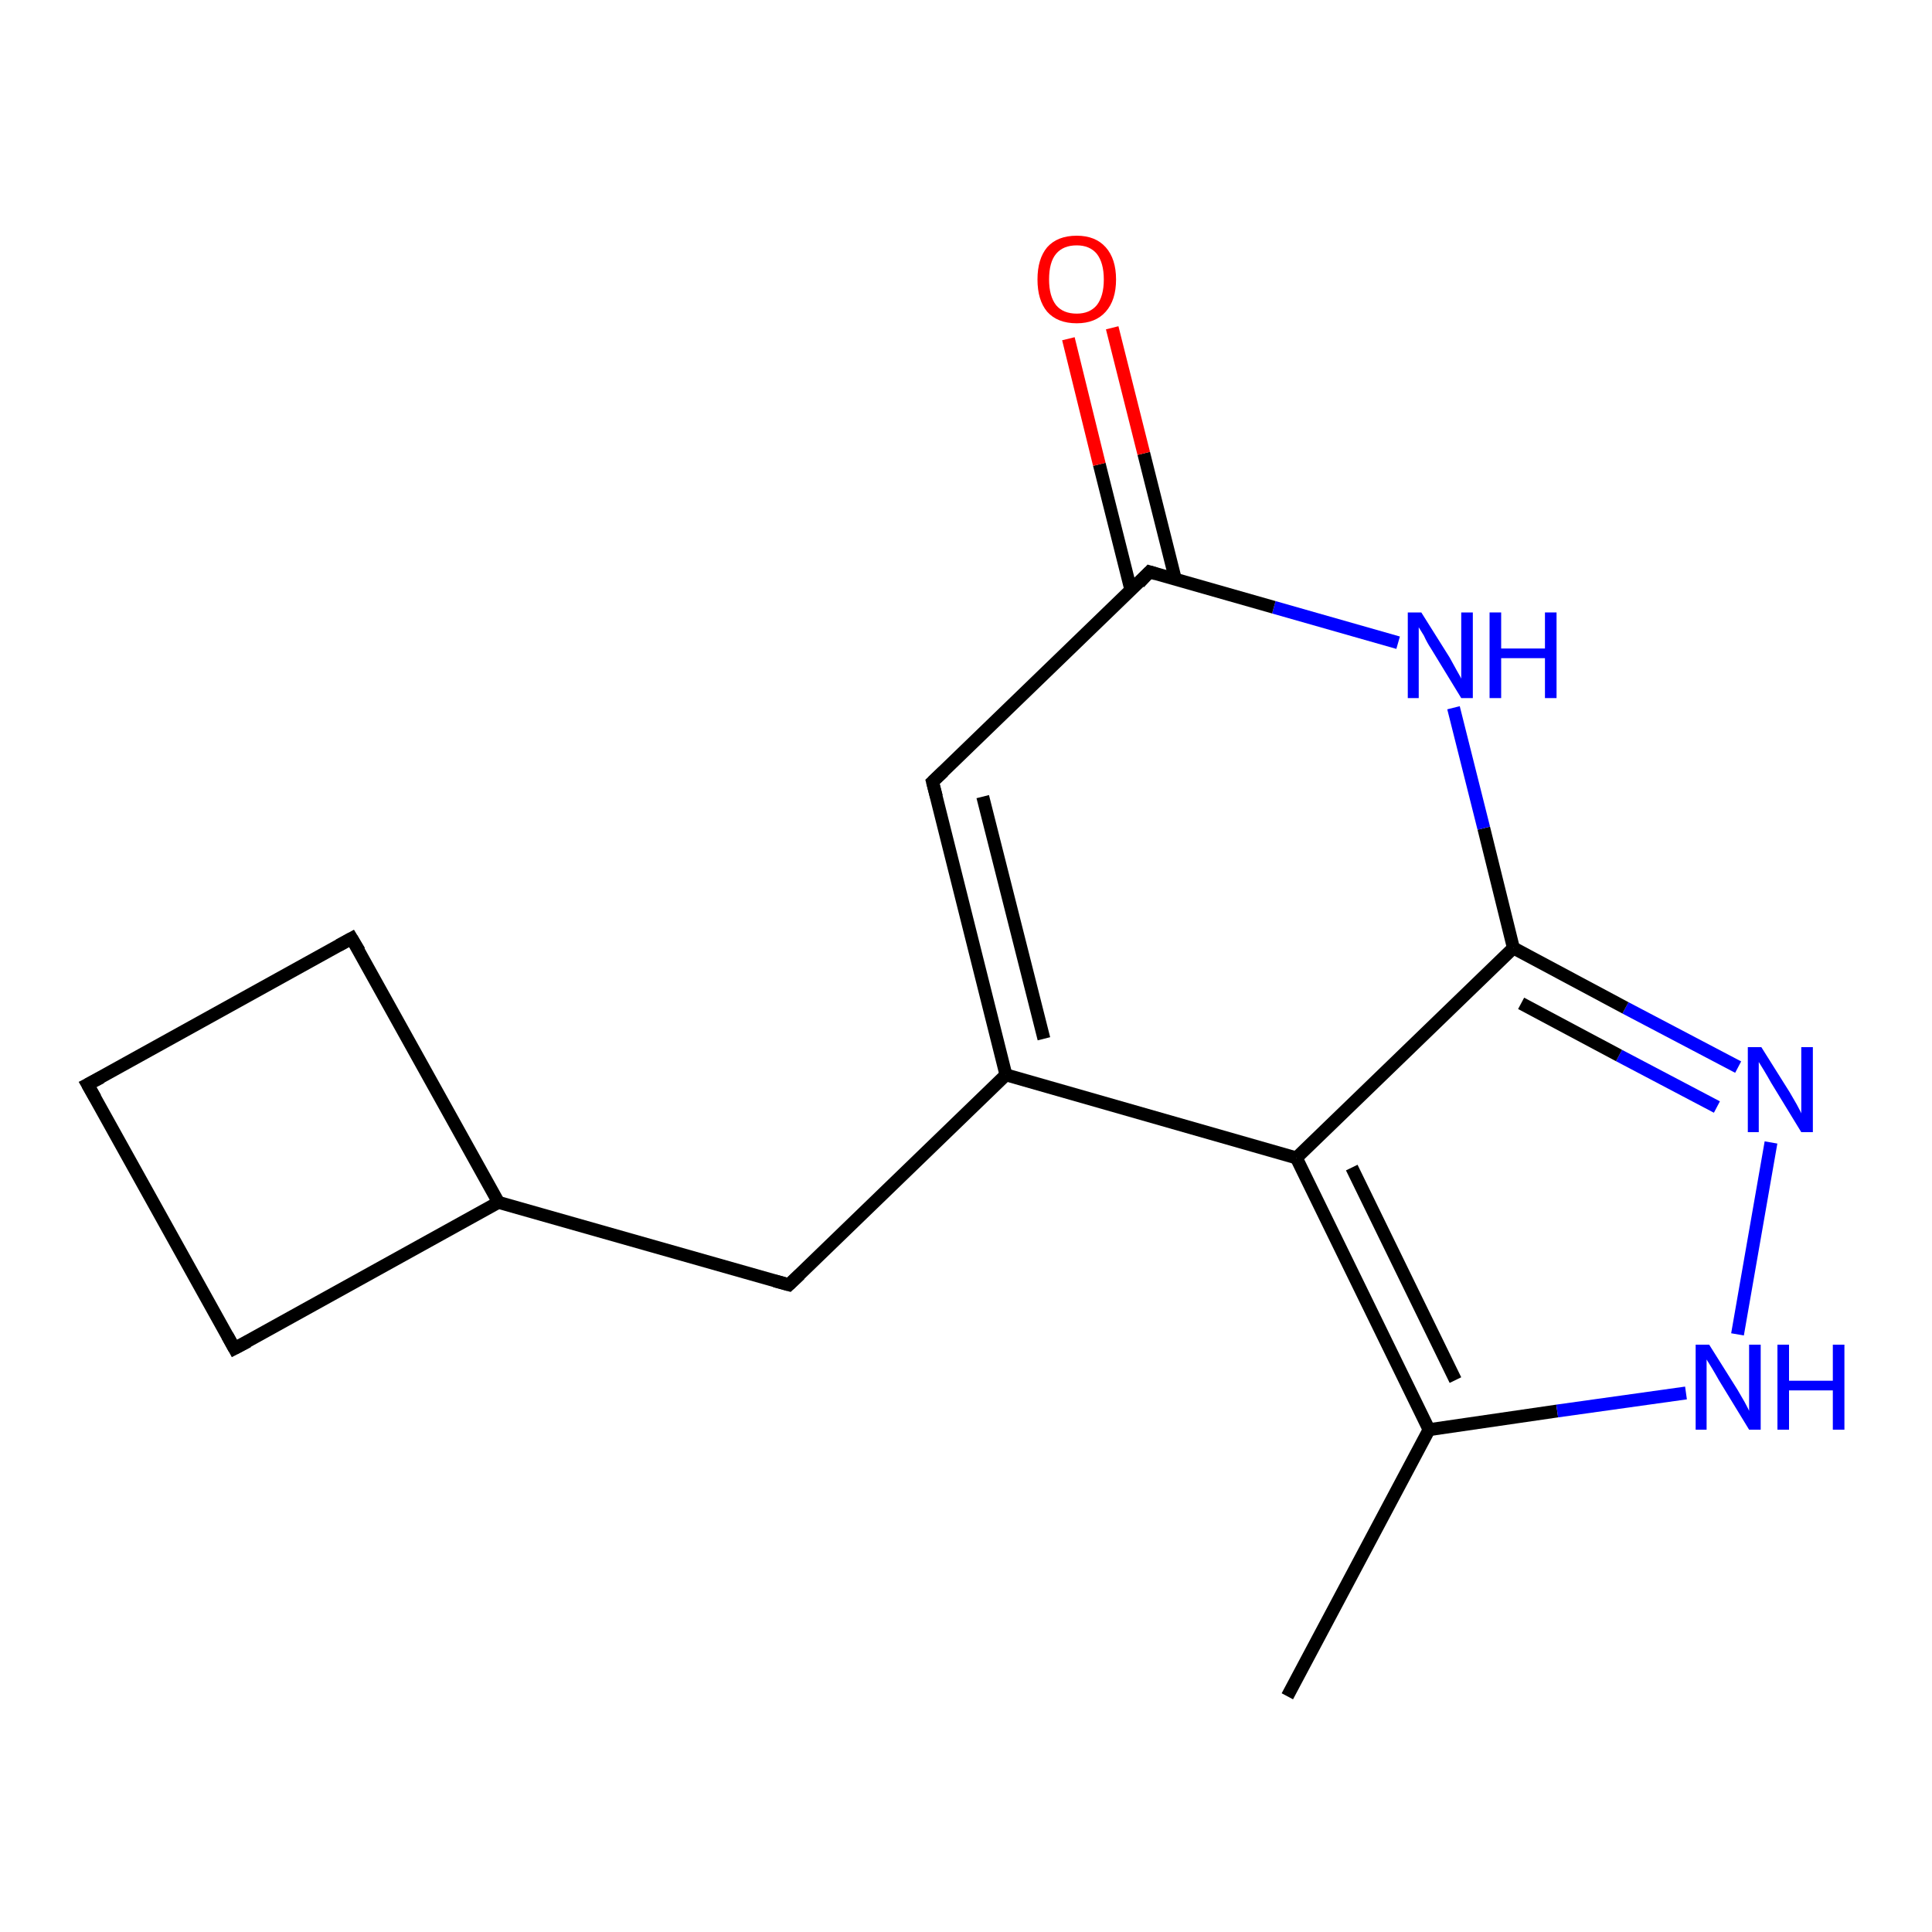 <?xml version='1.0' encoding='iso-8859-1'?>
<svg version='1.1' baseProfile='full'
              xmlns='http://www.w3.org/2000/svg'
                      xmlns:rdkit='http://www.rdkit.org/xml'
                      xmlns:xlink='http://www.w3.org/1999/xlink'
                  xml:space='preserve'
width='300px' height='300px' viewBox='0 0 300 300'>
<!-- END OF HEADER -->
<rect style='opacity:1.0;fill:#FFFFFF;stroke:none' width='300.0' height='300.0' x='0.0' y='0.0'> </rect>
<path class='bond-0 atom-0 atom-1' d='M 199.9,263.4 L 221.9,222.0' style='fill:none;fill-rule:evenodd;stroke:#000000;stroke-width:2.0px;stroke-linecap:butt;stroke-linejoin:miter;stroke-opacity:1' />
<path class='bond-1 atom-1 atom-2' d='M 221.9,222.0 L 241.8,219.1' style='fill:none;fill-rule:evenodd;stroke:#000000;stroke-width:2.0px;stroke-linecap:butt;stroke-linejoin:miter;stroke-opacity:1' />
<path class='bond-1 atom-1 atom-2' d='M 241.8,219.1 L 261.8,216.3' style='fill:none;fill-rule:evenodd;stroke:#0000FF;stroke-width:2.0px;stroke-linecap:butt;stroke-linejoin:miter;stroke-opacity:1' />
<path class='bond-2 atom-2 atom-3' d='M 269.8,207.2 L 275.0,177.4' style='fill:none;fill-rule:evenodd;stroke:#0000FF;stroke-width:2.0px;stroke-linecap:butt;stroke-linejoin:miter;stroke-opacity:1' />
<path class='bond-3 atom-3 atom-4' d='M 269.9,165.7 L 252.4,156.5' style='fill:none;fill-rule:evenodd;stroke:#0000FF;stroke-width:2.0px;stroke-linecap:butt;stroke-linejoin:miter;stroke-opacity:1' />
<path class='bond-3 atom-3 atom-4' d='M 252.4,156.5 L 235.0,147.2' style='fill:none;fill-rule:evenodd;stroke:#000000;stroke-width:2.0px;stroke-linecap:butt;stroke-linejoin:miter;stroke-opacity:1' />
<path class='bond-3 atom-3 atom-4' d='M 266.6,171.9 L 251.4,163.9' style='fill:none;fill-rule:evenodd;stroke:#0000FF;stroke-width:2.0px;stroke-linecap:butt;stroke-linejoin:miter;stroke-opacity:1' />
<path class='bond-3 atom-3 atom-4' d='M 251.4,163.9 L 236.2,155.8' style='fill:none;fill-rule:evenodd;stroke:#000000;stroke-width:2.0px;stroke-linecap:butt;stroke-linejoin:miter;stroke-opacity:1' />
<path class='bond-4 atom-4 atom-5' d='M 235.0,147.2 L 230.4,128.6' style='fill:none;fill-rule:evenodd;stroke:#000000;stroke-width:2.0px;stroke-linecap:butt;stroke-linejoin:miter;stroke-opacity:1' />
<path class='bond-4 atom-4 atom-5' d='M 230.4,128.6 L 225.7,109.9' style='fill:none;fill-rule:evenodd;stroke:#0000FF;stroke-width:2.0px;stroke-linecap:butt;stroke-linejoin:miter;stroke-opacity:1' />
<path class='bond-5 atom-5 atom-6' d='M 217.1,99.8 L 197.8,94.3' style='fill:none;fill-rule:evenodd;stroke:#0000FF;stroke-width:2.0px;stroke-linecap:butt;stroke-linejoin:miter;stroke-opacity:1' />
<path class='bond-5 atom-5 atom-6' d='M 197.8,94.3 L 178.5,88.8' style='fill:none;fill-rule:evenodd;stroke:#000000;stroke-width:2.0px;stroke-linecap:butt;stroke-linejoin:miter;stroke-opacity:1' />
<path class='bond-6 atom-6 atom-7' d='M 182.5,89.9 L 177.6,70.4' style='fill:none;fill-rule:evenodd;stroke:#000000;stroke-width:2.0px;stroke-linecap:butt;stroke-linejoin:miter;stroke-opacity:1' />
<path class='bond-6 atom-6 atom-7' d='M 177.6,70.4 L 172.7,50.9' style='fill:none;fill-rule:evenodd;stroke:#FF0000;stroke-width:2.0px;stroke-linecap:butt;stroke-linejoin:miter;stroke-opacity:1' />
<path class='bond-6 atom-6 atom-7' d='M 175.6,91.6 L 170.7,72.1' style='fill:none;fill-rule:evenodd;stroke:#000000;stroke-width:2.0px;stroke-linecap:butt;stroke-linejoin:miter;stroke-opacity:1' />
<path class='bond-6 atom-6 atom-7' d='M 170.7,72.1 L 165.9,52.6' style='fill:none;fill-rule:evenodd;stroke:#FF0000;stroke-width:2.0px;stroke-linecap:butt;stroke-linejoin:miter;stroke-opacity:1' />
<path class='bond-7 atom-6 atom-8' d='M 178.5,88.8 L 144.8,121.4' style='fill:none;fill-rule:evenodd;stroke:#000000;stroke-width:2.0px;stroke-linecap:butt;stroke-linejoin:miter;stroke-opacity:1' />
<path class='bond-8 atom-8 atom-9' d='M 144.8,121.4 L 156.2,166.9' style='fill:none;fill-rule:evenodd;stroke:#000000;stroke-width:2.0px;stroke-linecap:butt;stroke-linejoin:miter;stroke-opacity:1' />
<path class='bond-8 atom-8 atom-9' d='M 152.6,123.7 L 162.1,161.3' style='fill:none;fill-rule:evenodd;stroke:#000000;stroke-width:2.0px;stroke-linecap:butt;stroke-linejoin:miter;stroke-opacity:1' />
<path class='bond-9 atom-9 atom-10' d='M 156.2,166.9 L 122.5,199.5' style='fill:none;fill-rule:evenodd;stroke:#000000;stroke-width:2.0px;stroke-linecap:butt;stroke-linejoin:miter;stroke-opacity:1' />
<path class='bond-10 atom-10 atom-11' d='M 122.5,199.5 L 77.4,186.7' style='fill:none;fill-rule:evenodd;stroke:#000000;stroke-width:2.0px;stroke-linecap:butt;stroke-linejoin:miter;stroke-opacity:1' />
<path class='bond-11 atom-11 atom-12' d='M 77.4,186.7 L 54.6,145.7' style='fill:none;fill-rule:evenodd;stroke:#000000;stroke-width:2.0px;stroke-linecap:butt;stroke-linejoin:miter;stroke-opacity:1' />
<path class='bond-12 atom-12 atom-13' d='M 54.6,145.7 L 13.6,168.4' style='fill:none;fill-rule:evenodd;stroke:#000000;stroke-width:2.0px;stroke-linecap:butt;stroke-linejoin:miter;stroke-opacity:1' />
<path class='bond-13 atom-13 atom-14' d='M 13.6,168.4 L 36.4,209.4' style='fill:none;fill-rule:evenodd;stroke:#000000;stroke-width:2.0px;stroke-linecap:butt;stroke-linejoin:miter;stroke-opacity:1' />
<path class='bond-14 atom-9 atom-15' d='M 156.2,166.9 L 201.3,179.8' style='fill:none;fill-rule:evenodd;stroke:#000000;stroke-width:2.0px;stroke-linecap:butt;stroke-linejoin:miter;stroke-opacity:1' />
<path class='bond-15 atom-15 atom-1' d='M 201.3,179.8 L 221.9,222.0' style='fill:none;fill-rule:evenodd;stroke:#000000;stroke-width:2.0px;stroke-linecap:butt;stroke-linejoin:miter;stroke-opacity:1' />
<path class='bond-15 atom-15 atom-1' d='M 209.9,181.3 L 226.0,214.3' style='fill:none;fill-rule:evenodd;stroke:#000000;stroke-width:2.0px;stroke-linecap:butt;stroke-linejoin:miter;stroke-opacity:1' />
<path class='bond-16 atom-15 atom-4' d='M 201.3,179.8 L 235.0,147.2' style='fill:none;fill-rule:evenodd;stroke:#000000;stroke-width:2.0px;stroke-linecap:butt;stroke-linejoin:miter;stroke-opacity:1' />
<path class='bond-17 atom-14 atom-11' d='M 36.4,209.4 L 77.4,186.7' style='fill:none;fill-rule:evenodd;stroke:#000000;stroke-width:2.0px;stroke-linecap:butt;stroke-linejoin:miter;stroke-opacity:1' />
<path d='M 179.5,89.1 L 178.5,88.8 L 176.9,90.5' style='fill:none;stroke:#000000;stroke-width:2.0px;stroke-linecap:butt;stroke-linejoin:miter;stroke-opacity:1;' />
<path d='M 146.5,119.8 L 144.8,121.4 L 145.4,123.7' style='fill:none;stroke:#000000;stroke-width:2.0px;stroke-linecap:butt;stroke-linejoin:miter;stroke-opacity:1;' />
<path d='M 124.2,197.9 L 122.5,199.5 L 120.3,198.9' style='fill:none;stroke:#000000;stroke-width:2.0px;stroke-linecap:butt;stroke-linejoin:miter;stroke-opacity:1;' />
<path d='M 55.8,147.7 L 54.6,145.7 L 52.6,146.8' style='fill:none;stroke:#000000;stroke-width:2.0px;stroke-linecap:butt;stroke-linejoin:miter;stroke-opacity:1;' />
<path d='M 15.7,167.3 L 13.6,168.4 L 14.8,170.5' style='fill:none;stroke:#000000;stroke-width:2.0px;stroke-linecap:butt;stroke-linejoin:miter;stroke-opacity:1;' />
<path d='M 35.3,207.4 L 36.4,209.4 L 38.5,208.3' style='fill:none;stroke:#000000;stroke-width:2.0px;stroke-linecap:butt;stroke-linejoin:miter;stroke-opacity:1;' />
<path class='atom-2' d='M 265.4 208.8
L 269.8 215.8
Q 270.2 216.5, 270.9 217.7
Q 271.6 219.0, 271.6 219.1
L 271.6 208.8
L 273.4 208.8
L 273.4 222.0
L 271.6 222.0
L 266.9 214.3
Q 266.4 213.4, 265.8 212.4
Q 265.2 211.4, 265.0 211.1
L 265.0 222.0
L 263.3 222.0
L 263.3 208.8
L 265.4 208.8
' fill='#0000FF'/>
<path class='atom-2' d='M 276.0 208.8
L 277.8 208.8
L 277.8 214.4
L 284.6 214.4
L 284.6 208.8
L 286.4 208.8
L 286.4 222.0
L 284.6 222.0
L 284.6 215.9
L 277.8 215.9
L 277.8 222.0
L 276.0 222.0
L 276.0 208.8
' fill='#0000FF'/>
<path class='atom-3' d='M 273.5 162.6
L 277.9 169.6
Q 278.3 170.3, 279.0 171.5
Q 279.7 172.8, 279.7 172.9
L 279.7 162.6
L 281.5 162.6
L 281.5 175.8
L 279.7 175.8
L 275.0 168.1
Q 274.5 167.2, 273.9 166.2
Q 273.3 165.2, 273.1 164.9
L 273.1 175.8
L 271.4 175.8
L 271.4 162.6
L 273.5 162.6
' fill='#0000FF'/>
<path class='atom-5' d='M 220.7 95.1
L 225.1 102.1
Q 225.5 102.8, 226.2 104.1
Q 226.9 105.3, 226.9 105.4
L 226.9 95.1
L 228.7 95.1
L 228.7 108.4
L 226.9 108.4
L 222.2 100.7
Q 221.6 99.8, 221.1 98.7
Q 220.5 97.7, 220.3 97.4
L 220.3 108.4
L 218.6 108.4
L 218.6 95.1
L 220.7 95.1
' fill='#0000FF'/>
<path class='atom-5' d='M 231.3 95.1
L 233.1 95.1
L 233.1 100.7
L 239.9 100.7
L 239.9 95.1
L 241.7 95.1
L 241.7 108.4
L 239.9 108.4
L 239.9 102.2
L 233.1 102.2
L 233.1 108.4
L 231.3 108.4
L 231.3 95.1
' fill='#0000FF'/>
<path class='atom-7' d='M 161.1 43.4
Q 161.1 40.2, 162.6 38.4
Q 164.2 36.6, 167.2 36.6
Q 170.1 36.6, 171.7 38.4
Q 173.3 40.2, 173.3 43.4
Q 173.3 46.6, 171.7 48.4
Q 170.1 50.2, 167.2 50.2
Q 164.2 50.2, 162.6 48.4
Q 161.1 46.6, 161.1 43.4
M 167.2 48.7
Q 169.2 48.7, 170.3 47.4
Q 171.4 46.0, 171.4 43.4
Q 171.4 40.8, 170.3 39.4
Q 169.2 38.1, 167.2 38.1
Q 165.1 38.1, 164.0 39.4
Q 162.9 40.7, 162.9 43.4
Q 162.9 46.0, 164.0 47.4
Q 165.1 48.7, 167.2 48.7
' fill='#FF0000'/>
</svg>
